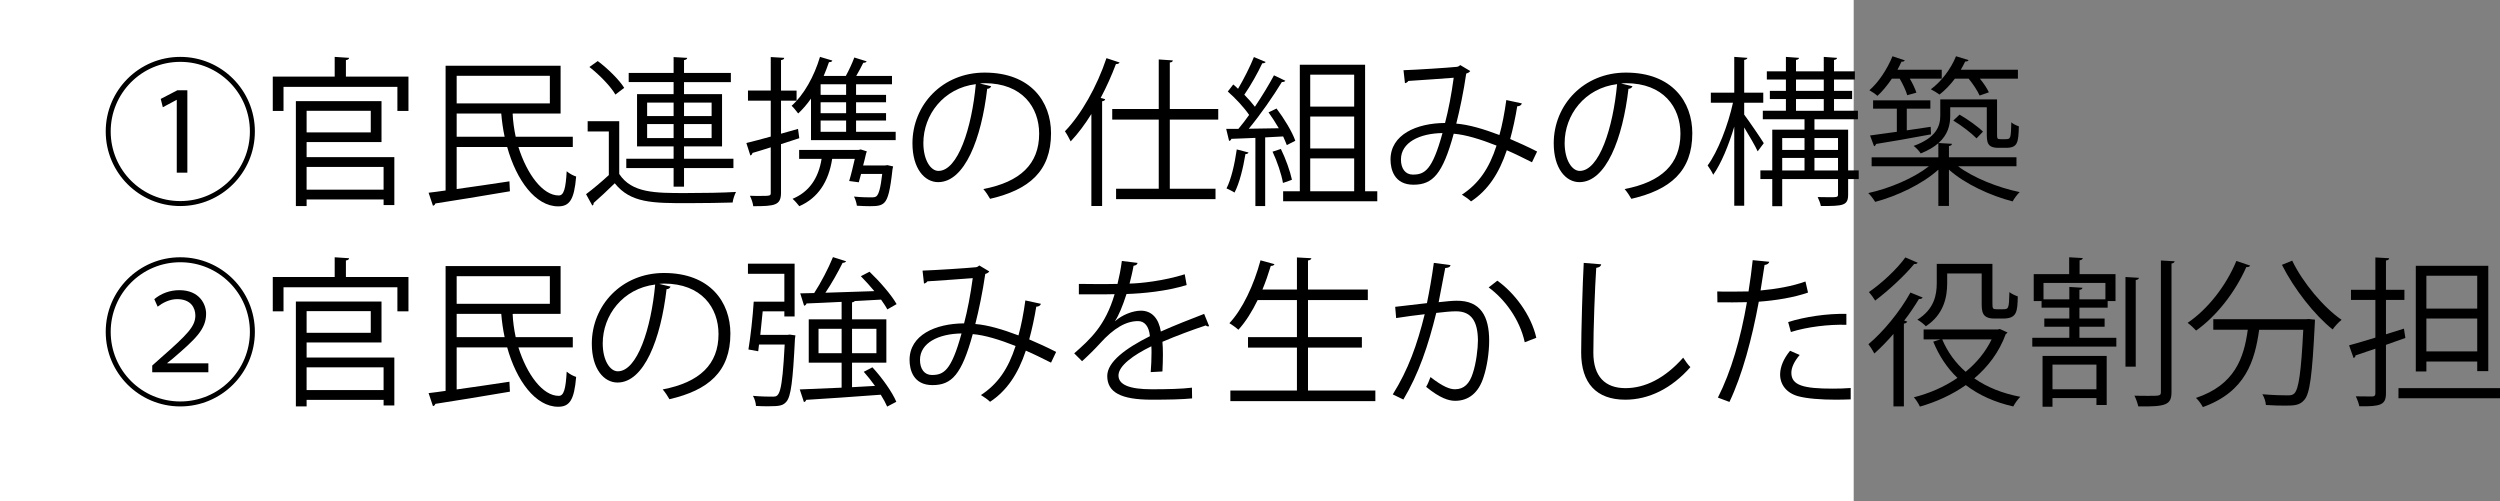 <?xml version="1.0" encoding="UTF-8"?><svg id="_レイヤー_2" xmlns="http://www.w3.org/2000/svg" viewBox="0 0 249.501 50"><rect x="0" y="0" width="249.501" height="50" fill="#808080" stroke="none"/><defs><style>.cls-1{fill:#fff;}</style></defs><g id="_レイヤー_2-2"><rect class="cls-1" width="185" height="50"/><g><path d="M17.994,20.563c-4.114,0-7.443-3.329-7.443-7.443s3.329-7.443,7.443-7.443,7.442,3.329,7.442,7.443c0,4.146-3.361,7.443-7.442,7.443Zm-6.947-7.443c0,3.842,3.105,6.947,6.947,6.947s6.946-3.105,6.946-6.947-3.105-6.947-6.946-6.947c-3.874,0-6.947,3.137-6.947,6.947Zm6.595-3.153h-.016l-1.377,.736-.208-.832,1.665-.865h.992v8.228h-1.057v-7.267Z"/><path d="M34.521,7.646h6.243v3.425h-1.104v-2.401h-11.365v2.401h-1.072v-3.425h6.179v-1.969l1.44,.096c-.016,.112-.096,.192-.32,.224v1.649Zm-3.921,6.531v1.504h8.755v4.786h-1.072v-.561h-7.683v.656h-1.072V10.095h8.547v4.082h-7.475Zm6.402-3.122h-6.402v2.161h6.402v-2.161Zm1.28,5.603h-7.683v2.273h7.683v-2.273Z"/><path d="M57.165,14.673h-5.427c.849,2.705,2.434,4.85,4.034,4.834,.496,0,.688-.672,.784-2.417,.256,.224,.64,.432,.944,.528-.192,2.337-.673,2.977-1.793,2.977-2.257,0-4.162-2.593-5.09-5.922h-5.042v4.194c1.616-.224,3.474-.497,5.266-.769l.048,.993c-2.736,.464-5.649,.944-7.442,1.216-.032,.128-.128,.208-.24,.224l-.433-1.296c.496-.064,1.073-.128,1.697-.224V6.558h11.477v4.77h-4.706l-.08,.016c.032,.769,.145,1.553,.304,2.305h5.699v1.024Zm-2.289-7.107h-9.3v2.753h9.3v-2.753Zm-9.3,6.083h4.786c-.16-.752-.272-1.537-.337-2.321h-4.449v2.321Z"/><path d="M61.8,12.096v5.266c1.249,1.905,3.586,1.905,6.595,1.905,1.761,0,3.81-.032,5.059-.112-.129,.24-.305,.736-.337,1.056-1.104,.032-2.865,.064-4.449,.064-3.521,0-5.73,0-7.315-1.985-.736,.721-1.488,1.425-2.112,1.969,.016,.128-.017,.192-.128,.256l-.625-1.136c.688-.512,1.521-1.217,2.273-1.905v-4.354h-2.113v-1.024h3.153Zm-2.145-6.002c1.008,.752,2.145,1.873,2.641,2.673l-.88,.672c-.464-.816-1.585-1.969-2.593-2.753l.832-.592Zm7.571,12.533v-1.857h-4.723v-.928h4.723v-1.232h-3.649v-5.218h3.649v-1.2h-4.482v-.913h4.482v-1.584l1.36,.08c-.017,.112-.112,.192-.32,.224v1.281h4.674v.913h-4.674v1.2h3.794v5.218h-3.794v1.232h4.93v.928h-4.93v1.857h-1.04Zm-2.642-8.387v1.344h2.642v-1.344h-2.642Zm0,3.537h2.642v-1.393h-2.642v1.393Zm6.435-3.537h-2.753v1.344h2.753v-1.344Zm0,3.537v-1.393h-2.753v1.393h2.753Z"/><path d="M79.769,13.792l-1.824,.592v4.85c0,1.264-.625,1.344-2.77,1.344-.032-.288-.176-.736-.336-1.041,.353,.016,.672,.016,.96,.016,1.121,0,1.121-.016,1.121-.336v-4.514c-.688,.224-1.329,.417-1.825,.561-.016,.128-.096,.208-.208,.256l-.4-1.249c.673-.16,1.505-.384,2.434-.64v-3.585h-2.273v-1.008h2.273v-3.345l1.345,.08c-.017,.128-.097,.192-.32,.224v3.042h1.553v1.008h-1.553v3.297l1.696-.48,.128,.928Zm5.667-.64h3.953v.832h-8.451v-4.146c-.4,.576-.833,1.072-1.28,1.489-.16-.208-.448-.592-.656-.769,1.2-1.056,2.257-2.929,2.833-4.882l1.232,.368c-.032,.112-.145,.16-.336,.16-.16,.464-.337,.928-.528,1.376h2.209c.319-.576,.656-1.312,.848-1.841l1.232,.384c-.048,.096-.16,.144-.336,.144-.176,.368-.448,.864-.704,1.312h3.569v.832h-3.585v1.057h2.993v.736h-2.993v1.088h2.993v.736h-2.993v1.121Zm2.896,3.361l.225-.032,.576,.128-.064,.304c-.224,2.081-.448,2.945-.816,3.313-.304,.304-.704,.352-1.456,.352-.353,0-.816-.016-1.281-.048-.031-.272-.144-.64-.288-.913,.736,.08,1.457,.08,1.713,.08s.416-.016,.528-.112c.24-.208,.416-.833,.576-2.225h-2.112l-.225,.833-.96-.128c.208-.672,.4-1.521,.56-2.209h-2.257c-.352,2.273-1.408,3.905-3.281,4.722-.16-.208-.448-.544-.672-.736,1.616-.672,2.577-2,2.897-3.985h-2.241v-.896h5.938l.208-.048,.608,.192c-.017,.08-.048,.16-.08,.24-.064,.32-.177,.736-.288,1.168h2.192Zm-3.89-7.043v-1.057h-2.545v1.057h2.545Zm0,1.825v-1.088h-2.545v1.088h2.545Zm-2.545,.736v1.121h2.545v-1.121h-2.545Z"/><path d="M98.922,8.606c-.063,.144-.191,.256-.4,.256-.576,4.978-2.24,9.316-4.897,9.316-1.345,0-2.562-1.345-2.562-3.874,0-3.842,2.993-7.059,7.203-7.059,4.626,0,6.627,2.929,6.627,6.051,0,3.81-2.209,5.65-6.083,6.546-.144-.256-.416-.688-.672-.976,3.682-.705,5.57-2.497,5.57-5.522,0-2.641-1.696-5.042-5.442-5.042-.16,0-.336,.016-.48,.032l1.137,.272Zm-1.536-.208c-3.233,.4-5.234,3.073-5.234,5.874,0,1.713,.736,2.785,1.505,2.785,1.937,0,3.329-4.273,3.729-8.659Z"/><path d="M108.92,11.375c-.641,1.041-1.345,1.969-2.065,2.737-.128-.256-.399-.769-.576-1.009,1.617-1.665,3.201-4.466,4.146-7.299l1.312,.432c-.063,.112-.176,.16-.368,.16-.432,1.152-.944,2.289-1.521,3.377l.448,.128c-.016,.112-.111,.176-.304,.208v10.452h-1.072V11.375Zm12.661,.56h-4.834v6.899h4.562v1.041h-9.924v-1.041h4.258v-6.899h-4.642v-1.056h4.642V5.933l1.408,.096c-.016,.112-.096,.192-.304,.208v4.642h4.834v1.056Z"/><path d="M128.425,14.481c-.096-.256-.224-.544-.368-.865l-1.792,.096v6.851h-.977v-6.803c-.913,.032-1.745,.08-2.401,.096-.016,.128-.112,.176-.224,.208l-.288-1.2h1.216c.353-.417,.721-.896,1.072-1.393-.479-.721-1.36-1.665-2.128-2.337l.544-.705c.16,.128,.32,.272,.48,.432,.56-.944,1.216-2.241,1.584-3.169l1.169,.496c-.064,.096-.16,.128-.336,.128-.433,.928-1.169,2.241-1.793,3.137,.416,.417,.784,.849,1.057,1.201,.72-1.073,1.408-2.209,1.904-3.137l1.137,.544c-.048,.08-.177,.128-.353,.128-.832,1.376-2.145,3.265-3.297,4.658l2.993-.048c-.32-.544-.673-1.104-1.024-1.584l.8-.384c.753,.993,1.569,2.337,1.873,3.217l-.849,.433Zm-3.825,.736c-.032,.096-.128,.16-.305,.16-.224,1.361-.592,2.897-1.088,3.842-.208-.144-.561-.304-.801-.417,.465-.896,.816-2.433,1.024-3.889l1.169,.304Zm3.233-.352c.48,.977,.928,2.241,1.104,3.073-.192,.08-.385,.144-.896,.32-.145-.848-.576-2.145-1.04-3.121l.832-.272Zm8.403,4.226h1.217v.992h-9.396v-.992h1.665V6.461h6.515v12.629Zm-1.089-11.637h-4.386v3.185h4.386v-3.185Zm0,7.363v-3.186h-4.386v3.186h4.386Zm-4.386,.992v3.282h4.386v-3.282h-4.386Z"/><path d="M151.884,10.319c-.048,.176-.224,.288-.464,.288-.176,1.104-.433,2.273-.704,3.266,.864,.368,1.776,.784,2.688,1.249l-.512,1.072c-.864-.432-1.696-.848-2.513-1.2-.769,2.305-1.873,3.985-3.57,5.106-.224-.224-.624-.496-.912-.672,1.681-1.104,2.722-2.609,3.458-4.898-1.617-.64-3.09-1.088-4.274-1.185-1.104,4.034-2.097,5.09-4.018,5.09s-2.289-1.537-2.289-2.513c0-2.481,2.577-3.633,5.442-3.649,.336-1.281,.641-2.849,.864-4.514-.752,.064-3.313,.24-4.529,.32-.064,.112-.192,.192-.336,.224l-.145-1.296c1.377-.048,4.354-.24,5.314-.336,.176-.016,.24-.096,.352-.176l.993,.592c-.08,.128-.209,.192-.4,.256-.256,1.777-.641,3.618-.992,4.994,1.232,.096,2.705,.528,4.306,1.136,.271-.96,.512-2.193,.688-3.489l1.553,.336Zm-7.923,2.961c-2.305,.032-4.146,.944-4.146,2.641,0,.896,.432,1.504,1.185,1.504,1.168,0,1.937-.4,2.961-4.146Z"/><path d="M162.922,8.606c-.063,.144-.191,.256-.4,.256-.576,4.978-2.24,9.316-4.897,9.316-1.345,0-2.562-1.345-2.562-3.874,0-3.842,2.993-7.059,7.203-7.059,4.626,0,6.627,2.929,6.627,6.051,0,3.81-2.209,5.65-6.083,6.546-.144-.256-.416-.688-.672-.976,3.682-.705,5.57-2.497,5.57-5.522,0-2.641-1.696-5.042-5.442-5.042-.16,0-.336,.016-.48,.032l1.137,.272Zm-1.536-.208c-3.233,.4-5.234,3.073-5.234,5.874,0,1.713,.736,2.785,1.505,2.785,1.937,0,3.329-4.273,3.729-8.659Z"/><path d="M174.072,11.439c.448,.592,1.681,2.401,1.953,2.849l-.608,.816c-.24-.528-.849-1.569-1.345-2.385v7.811h-.992v-7.891c-.561,1.873-1.312,3.697-2.098,4.802-.128-.288-.384-.688-.56-.928,1.008-1.361,2.032-3.986,2.529-6.259h-2.209v-1.008h2.337v-3.569l1.312,.096c-.017,.096-.112,.176-.32,.208v3.265h1.904v1.008h-1.904v1.185Zm11.429,5.57v.864h-1.057v1.537c0,1.121-.496,1.152-2.721,1.152-.049-.256-.192-.64-.32-.896,.416,.016,.8,.016,1.104,.016,.832,0,.928,0,.928-.272v-1.537h-5.57v2.705h-.992v-2.705h-1.185v-.864h1.185v-4.065h3.218v-1.041h-4.162v-.849h2.305v-1.168h-1.601v-.816h1.601v-1.136h-1.904v-.816h1.904v-1.44l1.312,.096c-.016,.096-.096,.176-.304,.208v1.136h2.77v-1.44l1.328,.096c-.016,.112-.096,.176-.304,.208v1.136h2.08v.816h-2.08v1.136h1.809v.816h-1.809v1.168h2.385v.849h-4.338v1.041h3.361v4.065h1.057Zm-5.41-3.233h-2.226v1.185h2.226v-1.185Zm-2.226,1.985v1.249h2.226v-1.249h-2.226Zm1.377-7.827v1.136h2.77v-1.136h-2.77Zm0,1.953v1.168h2.77v-1.168h-2.77Zm4.193,3.89h-2.353v1.185h2.353v-1.185Zm-2.353,3.233h2.353v-1.249h-2.353v1.249Z"/><path d="M201.245,16.594h-5.827c1.521,1.152,3.986,2.129,6.146,2.577-.24,.224-.544,.641-.704,.929-2.192-.561-4.77-1.745-6.354-3.169v3.618h-1.057v-3.618c-1.584,1.44-4.13,2.641-6.307,3.217-.16-.272-.464-.672-.688-.88,2.129-.464,4.546-1.489,6.05-2.673h-5.714v-.896h6.658v-1.409c-.432,.384-1.008,.72-1.761,1.024-.128-.224-.496-.608-.704-.752,2.241-.816,2.657-1.953,2.657-3.025v-1.617h5.666v3.361c0,.56,0,.608,.353,.608h.48c.544,0,.544-.064,.592-1.681,.192,.176,.513,.32,.752,.4-.048,1.633-.111,2.145-1.296,2.145h-.753c-1.152,0-1.152-.608-1.152-1.537v-2.513h-3.649v.864c0,.913-.24,1.889-1.168,2.705l1.344,.08c-.016,.112-.096,.192-.304,.224v1.121h6.739v.896Zm-10.901-7.091c-.128-.448-.432-1.104-.752-1.649h-.784c-.448,.656-.944,1.265-1.44,1.713-.192-.176-.561-.432-.801-.561,.896-.768,1.777-2.097,2.306-3.393l1.232,.416c-.049,.08-.16,.144-.337,.128-.111,.256-.256,.528-.399,.8h4.417v.896h-3.185c.288,.48,.528,1.008,.656,1.393l-.913,.256Zm2.369,3.905c-2.032,.384-4.146,.752-5.49,.96-.016,.128-.096,.192-.191,.224l-.4-1.072c.736-.096,1.648-.224,2.673-.368v-2.305h-2.369v-.832h5.715v.832h-2.354v2.161l2.386-.353,.031,.752Zm4.851-3.874c-.192-.448-.641-1.136-1.089-1.681h-1.376c-.465,.608-.993,1.168-1.537,1.584-.208-.16-.608-.4-.864-.528,1.009-.736,1.984-1.985,2.513-3.297l1.249,.384c-.032,.096-.145,.145-.336,.145-.129,.272-.272,.544-.433,.816h5.698v.896h-3.794c.385,.464,.721,.977,.896,1.361l-.928,.32Zm-2.001,1.905c.832,.48,1.841,1.201,2.337,1.697l-.641,.672c-.496-.512-1.488-1.281-2.32-1.777l.624-.592Z"/><path d="M17.994,40.562c-4.114,0-7.443-3.329-7.443-7.443s3.329-7.443,7.443-7.443,7.442,3.329,7.442,7.443c0,4.146-3.361,7.443-7.442,7.443Zm-6.947-7.443c0,3.842,3.105,6.947,6.947,6.947s6.946-3.105,6.946-6.947-3.105-6.947-6.946-6.947c-3.874,0-6.947,3.137-6.947,6.947Zm4.146,4.034v-.672l.896-.8c2.642-2.321,3.394-3.105,3.409-4.178,0-.752-.416-1.648-1.824-1.648-.769,0-1.473,.384-1.938,.752l-.336-.752c.688-.576,1.569-.896,2.497-.896,2.017,0,2.673,1.409,2.673,2.353,0,1.568-1.104,2.561-3.297,4.45l-.576,.464v.032h4.098v.896h-5.603Z"/><path d="M34.521,27.645h6.243v3.425h-1.104v-2.401h-11.365v2.401h-1.072v-3.425h6.179v-1.969l1.44,.096c-.016,.112-.096,.192-.32,.224v1.649Zm-3.921,6.531v1.504h8.755v4.786h-1.072v-.561h-7.683v.656h-1.072v-10.468h8.547v4.082h-7.475Zm6.402-3.122h-6.402v2.161h6.402v-2.161Zm1.28,5.603h-7.683v2.273h7.683v-2.273Z"/><path d="M57.165,34.672h-5.427c.849,2.705,2.434,4.85,4.034,4.834,.496,0,.688-.672,.784-2.417,.256,.224,.64,.432,.944,.528-.192,2.337-.673,2.977-1.793,2.977-2.257,0-4.162-2.593-5.09-5.922h-5.042v4.194c1.616-.224,3.474-.497,5.266-.769l.048,.993c-2.736,.464-5.649,.944-7.442,1.216-.032,.128-.128,.208-.24,.224l-.433-1.296c.496-.064,1.073-.128,1.697-.224v-12.453h11.477v4.77h-4.706l-.08,.016c.032,.769,.145,1.553,.304,2.305h5.699v1.024Zm-2.289-7.107h-9.3v2.753h9.3v-2.753Zm-9.3,6.083h4.786c-.16-.752-.272-1.537-.337-2.321h-4.449v2.321Z"/><path d="M66.922,28.605c-.063,.144-.191,.256-.4,.256-.576,4.978-2.24,9.316-4.897,9.316-1.345,0-2.562-1.345-2.562-3.874,0-3.842,2.993-7.059,7.203-7.059,4.626,0,6.627,2.929,6.627,6.051,0,3.81-2.209,5.65-6.083,6.546-.144-.256-.416-.688-.672-.976,3.682-.705,5.57-2.497,5.57-5.522,0-2.641-1.696-5.042-5.442-5.042-.16,0-.336,.016-.48,.032l1.137,.272Zm-1.536-.208c-3.233,.4-5.234,3.073-5.234,5.874,0,1.713,.736,2.785,1.505,2.785,1.937,0,3.329-4.273,3.729-8.659Z"/><path d="M78.584,33.423l.225-.032,.576,.08-.048,.336c-.208,4.242-.4,5.746-.849,6.274-.336,.4-.688,.464-1.793,.464-.368,0-.8,0-1.248-.032-.017-.304-.128-.72-.305-1.008,.849,.08,1.681,.08,2.018,.08,.607,0,.896-.224,1.152-5.202h-2.562l-.08,.672-.977-.176c.209-1.232,.433-3.265,.528-4.77h3.058v-2.785h-3.634v-1.008h4.658v5.266h-1.024v-.512h-2.161l-.24,2.353h2.705Zm6.451,5.218c.752-.048,1.521-.08,2.289-.128-.353-.496-.736-.976-1.121-1.408l.864-.448c.961,1.041,1.985,2.481,2.386,3.441l-.913,.48c-.144-.336-.368-.752-.64-1.185-2.737,.208-5.603,.4-7.443,.512-.032,.128-.112,.192-.224,.224l-.417-1.264,4.178-.176v-2.497h-3.281v-4.322h3.281v-1.745c-1.328,.064-2.561,.128-3.505,.16-.032,.128-.128,.208-.24,.224l-.384-1.232,1.393-.032c.672-1.024,1.44-2.513,1.872-3.585l1.312,.416c-.048,.096-.176,.144-.352,.16-.433,.88-1.089,2.049-1.713,2.978,1.488-.048,3.201-.096,4.882-.16-.432-.512-.896-1.041-1.345-1.489l.864-.448c1.024,.977,2.193,2.321,2.705,3.233l-.928,.528c-.145-.288-.368-.608-.625-.977l-2.625,.144c-.048,.064-.128,.112-.271,.128v1.697h3.425v4.322h-3.425v2.449Zm-3.346-3.394h2.305v-2.433h-2.305v2.433Zm5.778-2.433h-2.433v2.433h2.433v-2.433Z"/><path d="M103.884,30.318c-.048,.176-.224,.288-.464,.288-.176,1.104-.433,2.273-.704,3.266,.864,.368,1.776,.784,2.688,1.249l-.512,1.072c-.864-.432-1.696-.848-2.513-1.2-.769,2.305-1.873,3.985-3.57,5.106-.224-.224-.624-.496-.912-.672,1.681-1.104,2.722-2.609,3.458-4.898-1.617-.64-3.09-1.088-4.274-1.185-1.104,4.034-2.097,5.09-4.018,5.09s-2.289-1.537-2.289-2.513c0-2.481,2.577-3.633,5.442-3.649,.336-1.281,.641-2.849,.864-4.514-.752,.064-3.313,.24-4.529,.32-.064,.112-.192,.192-.336,.224l-.145-1.296c1.377-.048,4.354-.24,5.314-.336,.176-.016,.24-.096,.352-.176l.993,.592c-.08,.128-.209,.192-.4,.256-.256,1.777-.641,3.618-.992,4.994,1.232,.096,2.705,.528,4.306,1.136,.271-.96,.512-2.193,.688-3.489l1.553,.336Zm-7.923,2.961c-2.305,.032-4.146,.944-4.146,2.641,0,.896,.432,1.504,1.185,1.504,1.168,0,1.937-.4,2.961-4.146Z"/><path d="M120.668,32.543c-.031,.016-.063,.032-.096,.032-.096,0-.176-.048-.24-.096-1.216,.4-2.993,1.056-4.321,1.633,.032,.368,.048,.784,.048,1.249,0,.512-.016,1.088-.048,1.712l-1.169,.064c.048-.576,.08-1.312,.08-1.937,0-.24,0-.464-.016-.641-1.809,.88-3.281,1.953-3.281,2.914,0,.928,1.104,1.376,3.313,1.376,1.552,0,2.993-.032,4.018-.16l.016,1.072c-.944,.096-2.385,.128-4.033,.128-3.073,0-4.435-.736-4.435-2.369,0-1.409,1.857-2.769,4.258-3.97-.096-1.008-.544-1.504-1.185-1.504-1.168,0-2.385,.656-3.825,2.257-.448,.496-1.072,1.121-1.761,1.745l-.784-.784c1.601-1.409,3.105-2.753,4.033-5.906l-.896,.016h-2.673v-1.04c.977,.016,2.113,.016,2.77,.016l1.088-.016c.177-.736,.32-1.425,.433-2.289l1.568,.192c-.032,.16-.16,.256-.4,.288-.111,.641-.256,1.201-.399,1.777,1.088-.016,3.425-.272,5.506-.928l.192,1.072c-2.001,.624-4.418,.848-6.003,.896-.384,1.2-.784,2.161-1.152,2.705h.017c.704-.625,1.761-1.041,2.576-1.041,1.089,0,1.777,.784,1.985,2.081,1.345-.608,3.041-1.265,4.321-1.761l.496,1.216Z"/><path d="M130.538,38.978h6.723v1.057h-14.47v-1.057h6.643v-4.29h-4.882v-1.041h4.882v-3.698h-3.922c-.56,1.153-1.217,2.193-1.921,2.961-.208-.192-.624-.496-.896-.656,1.312-1.393,2.449-3.826,3.105-6.274l1.393,.384c-.048,.112-.16,.176-.368,.176-.24,.784-.512,1.584-.832,2.353h3.441v-3.201l1.44,.08c-.016,.112-.112,.192-.336,.224v2.897h5.971v1.056h-5.971v3.698h5.378v1.041h-5.378v4.29Z"/><path d="M144.761,26.46c-.031,.192-.224,.272-.527,.288-.177,.896-.465,2.449-.656,3.41,.72-.08,1.376-.144,1.776-.144,2.433-.032,3.266,1.584,3.266,3.985,0,1.201-.225,2.625-.545,3.585-.496,1.633-1.521,2.417-2.849,2.417-.656,0-1.521-.272-2.897-1.393,.176-.288,.305-.64,.433-.977,1.28,.993,1.952,1.217,2.448,1.217,.913,0,1.457-.576,1.777-1.601,.336-.993,.512-2.465,.512-3.281-.016-1.825-.608-2.914-2.209-2.897-.479,0-1.136,.064-1.952,.16-.801,3.265-1.745,6.066-3.281,8.644l-1.057-.512c1.553-2.481,2.433-4.962,3.186-8.003-.816,.096-1.985,.24-2.85,.384l-.096-1.121c.784-.096,2.097-.24,3.169-.368,.24-1.168,.496-2.609,.688-4.018l1.664,.224Zm7.411,7.699c-.512-2.337-2.032-4.322-3.602-5.474l.865-.672c1.696,1.201,3.377,3.409,3.889,5.698l-1.152,.448Z"/><path d="M159.801,26.38c-.032,.192-.176,.304-.496,.352-.128,1.857-.288,6.099-.288,8.468,0,2.385,1.185,3.537,3.201,3.537,1.953,0,3.938-.976,5.763-3.041,.16,.256,.528,.768,.72,.944-1.872,2.129-4.146,3.25-6.498,3.25-2.913,0-4.402-1.681-4.402-4.706,0-2.017,.145-6.979,.256-8.948l1.745,.144Z"/><path d="M180.442,29.198c-1.36,.48-3.169,.784-4.914,.912-.672,3.666-1.648,7.315-2.929,10.004l-1.152-.433c1.312-2.577,2.272-5.89,2.896-9.523-.319,.016-2.465,.032-2.944,.016l-.017-1.088c.256,.016,.593,.016,.961,.016,.144,0,1.744,0,2.16-.016,.16-1.024,.32-2.145,.417-3.121l1.648,.16c-.017,.176-.24,.304-.465,.32-.096,.705-.256,1.569-.399,2.545,1.568-.144,3.153-.417,4.481-.896l.256,1.104Zm4.258,10.66c-.479,.016-.977,.032-1.473,.032-1.504,0-2.929-.112-3.793-.353-1.137-.32-1.793-1.152-1.777-2.208,.017-.705,.32-1.505,.993-2.321l.96,.417c-.561,.656-.832,1.28-.832,1.776,0,1.265,1.216,1.585,4.129,1.585,.593,0,1.201-.016,1.793-.064v1.136Zm-6.242-7.715c1.648-.528,3.922-.864,5.811-.816v1.088c-1.809-.048-3.906,.208-5.538,.72l-.272-.993Z"/><path d="M188.968,33.327c-.624,.72-1.28,1.393-1.905,1.953-.111-.224-.416-.705-.592-.929,1.44-1.2,3.121-3.217,4.193-5.154l1.217,.496c-.064,.128-.224,.16-.368,.144-.433,.72-.929,1.457-1.473,2.161l.304,.096c-.048,.096-.128,.176-.336,.208v8.259h-1.04v-7.235Zm2.417-7.107c-.064,.112-.192,.144-.353,.128-.912,1.12-2.545,2.641-3.89,3.649-.144-.24-.432-.64-.624-.849,1.28-.88,2.817-2.305,3.634-3.457l1.232,.528Zm8.195,6.611l.769,.352c-.049,.08-.112,.128-.177,.16-.656,1.809-1.776,3.265-3.137,4.418,1.265,.88,2.817,1.504,4.594,1.841-.24,.224-.544,.656-.704,.96-1.857-.416-3.441-1.136-4.738-2.128-1.393,.976-2.961,1.681-4.578,2.145-.128-.272-.384-.704-.607-.928,1.521-.384,3.024-1.024,4.354-1.937-1.041-.992-1.841-2.208-2.417-3.617l.72-.224h-1.681v-.993h7.411l.192-.048Zm-5.25-5.538v.976c0,1.409-.353,3.122-2.129,4.29-.176-.192-.593-.528-.849-.656,1.681-1.041,1.937-2.465,1.937-3.649v-1.921h5.555v3.906c0,.56,.032,.624,.416,.624h.593c.624,0,.64-.032,.688-1.713,.208,.176,.561,.336,.833,.432-.032,1.489-.064,2.209-1.457,2.209h-.88c-1.265,0-1.265-.736-1.265-1.617v-2.881h-3.441Zm-.496,6.579c.528,1.249,1.312,2.337,2.337,3.233,1.088-.896,1.984-1.969,2.593-3.233h-4.93Z"/><path d="M207.528,32.607v1.104h3.682v.88h-8.387v-.88h3.697v-1.104h-2.497v-.816h2.497v-1.088h-2.77v-.656h-.784v-2.689h3.537v-1.681l1.361,.08c-.017,.112-.112,.192-.32,.224v1.376h3.585v2.689h-.784v.656h-2.817v1.088h2.514v.816h-2.514Zm-3.681,7.987v-5.074h6.402v4.898h-1.024v-.688h-4.386v.864h-.992Zm.096-10.724h2.577v-1.233l1.312,.08c-.017,.112-.097,.192-.305,.208v.945h2.594v-1.633h-6.179v1.633Zm5.282,6.515h-4.386v2.465h4.386v-2.465Zm4.241-8.66c-.016,.112-.111,.192-.319,.224v8.644h-1.024v-8.948l1.344,.08Zm2.193-1.729l1.376,.08c-.031,.112-.111,.192-.319,.224v12.821c0,1.296-.561,1.473-3.313,1.44-.064-.288-.225-.768-.385-1.072,.528,.016,1.009,.016,1.409,.016,1.104,0,1.232,0,1.232-.384v-13.125Z"/><path d="M224.569,26.508c-.064,.112-.177,.16-.385,.144-1.12,2.529-2.977,4.898-5.01,6.339-.192-.208-.576-.576-.849-.769,1.985-1.344,3.826-3.666,4.866-6.178l1.377,.464Zm5.603,5.346l.256-.016,.608,.064c0,.112-.017,.256-.017,.384-.256,5.17-.496,7.026-1.057,7.635-.448,.512-.928,.561-1.904,.561-.544,0-1.232-.016-1.921-.064-.016-.32-.16-.768-.353-1.072,1.089,.096,2.129,.112,2.514,.112,.336,0,.528-.032,.688-.208,.416-.416,.672-2.081,.88-6.338h-4.401c-.433,3.073-1.329,6.179-5.618,7.715-.145-.272-.433-.688-.688-.913,3.873-1.296,4.786-3.986,5.17-6.803h-3.441v-1.057h9.284Zm-1.409-5.842c1.057,2.209,3.153,4.69,4.93,5.907-.288,.224-.688,.656-.896,.96-1.793-1.424-3.858-4.049-5.059-6.45l1.024-.417Z"/><path d="M240.057,33.728l-1.937,.688v4.834c0,1.153-.528,1.329-2.657,1.297-.048-.256-.208-.705-.352-.993,.752,.016,1.44,.016,1.648,.016,.208-.016,.304-.08,.304-.304v-4.466c-.752,.256-1.44,.496-1.984,.672,0,.128-.08,.224-.192,.256l-.448-1.264c.721-.192,1.633-.464,2.625-.769v-3.761h-2.433v-1.009h2.433v-3.233l1.377,.08c-.017,.128-.097,.192-.32,.224v2.929h1.841v1.009h-1.841v3.425l1.793-.561,.144,.929Zm-.688,5.01h10.133v1.009h-10.133v-1.009Zm2.785-2.657v.992h-1.056v-10.548h7.234v10.517h-1.104v-.96h-5.074Zm5.074-8.563h-5.074v3.281h5.074v-3.281Zm-5.074,7.555h5.074v-3.281h-5.074v3.281Z"/></g></g></svg>